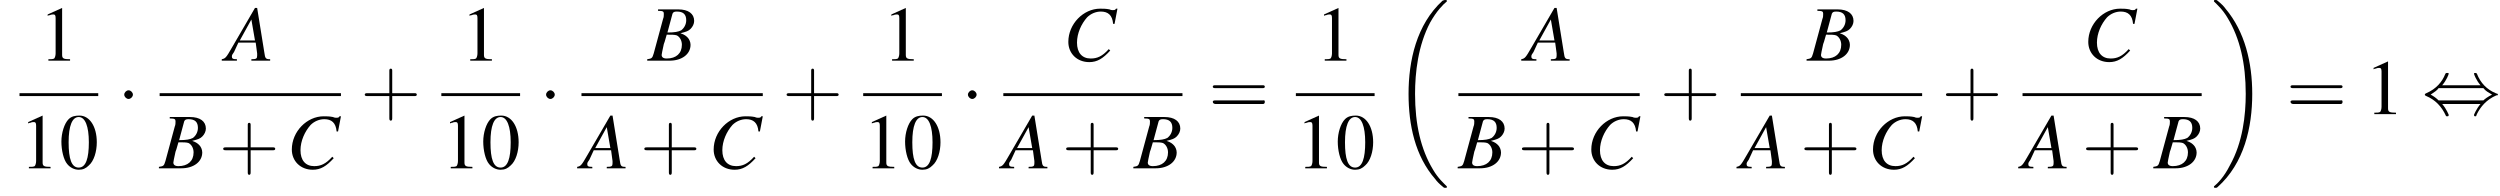 <?xml version='1.0' encoding='UTF-8'?>
<!---11.2-->
<svg version='1.1' xmlns='http://www.w3.org/2000/svg' xmlns:xlink='http://www.w3.org/1999/xlink' width='346.1pt' height='27.1pt' viewBox='63.5 80.7 346.1 27.1'>
<defs>
<path id='g1-18' d='M7.6 25.5C7.6 25.5 7.6 25.5 7.6 25.4C7.2 25 6.4 24.3 5.7 23.1C4 20.3 3.2 16.8 3.2 12.6C3.2 9.7 3.6 5.9 5.3 2.7C6.2 1.1 7.1 .2 7.6-.2C7.6-.3 7.6-.3 7.6-.3C7.6-.4 7.5-.4 7.4-.4S7.2-.4 7-.3C3.4 3 2.3 8 2.3 12.6C2.3 16.9 3.2 21.2 6 24.4C6.2 24.7 6.6 25.1 7.1 25.5C7.2 25.6 7.2 25.6 7.4 25.6S7.6 25.6 7.6 25.5Z'/>
<path id='g1-19' d='M5.7 12.6C5.7 8.3 4.7 4 2 .8C1.8 .5 1.4 .1 .9-.3C.8-.4 .8-.4 .6-.4C.5-.4 .4-.4 .4-.3C.4-.3 .4-.2 .4-.2C.8 .2 1.6 .9 2.3 2.1C4 4.9 4.8 8.4 4.8 12.6C4.8 15.5 4.4 19.3 2.6 22.5C1.8 24.1 .9 25 .4 25.4C.4 25.5 .4 25.5 .4 25.5C.4 25.6 .5 25.6 .6 25.6C.8 25.6 .8 25.6 .9 25.5C4.6 22.2 5.7 17.2 5.7 12.6Z'/>
<path id='g17-43' d='M4.4-2.5H7.5C7.6-2.5 7.8-2.5 7.8-2.7S7.6-2.9 7.5-2.9H4.4V-6C4.4-6.1 4.4-6.3 4.2-6.3S4-6.1 4-6V-2.9H1C.8-2.9 .6-2.9 .6-2.7S.8-2.5 1-2.5H4V.5C4 .7 4 .9 4.2 .9S4.4 .7 4.4 .5V-2.5Z'/>
<path id='g17-61' d='M7.5-3.6C7.6-3.6 7.8-3.6 7.8-3.8S7.6-4 7.5-4H1C.8-4 .6-4 .6-3.8S.8-3.6 1-3.6H7.5ZM7.5-1.4C7.6-1.4 7.8-1.4 7.8-1.7S7.6-1.9 7.5-1.9H1C.8-1.9 .6-1.9 .6-1.7S.8-1.4 1-1.4H7.5Z'/>
<path id='g13-65' d='M6.1-.2C5.5-.2 5.4-.3 5.3-1.1L4.3-7.3H4L.8-1.8C0-.4-.1-.3-.6-.2V0H1.5V-.2C.9-.2 .8-.3 .8-.6C.8-.8 .9-.9 1.1-1.2L1.7-2.5H4.1L4.3-1C4.3-.9 4.3-.8 4.3-.7C4.3-.3 4.2-.2 3.5-.2V0H6.1V-.2ZM1.9-2.8L3.5-5.7L4-2.8H1.9Z'/>
<path id='g13-66' d='M-.1 0H3C4.7 0 5.9-.9 5.9-2.2C5.9-2.6 5.7-3 5.5-3.2C5.3-3.4 5.1-3.6 4.5-3.8C5.3-4 5.6-4.1 5.9-4.4C6.2-4.7 6.4-5.1 6.4-5.5C6.4-6.5 5.6-7.1 4.2-7.1H1.4V-6.9C2.1-6.9 2.2-6.8 2.2-6.5C2.2-6.3 2.2-6 2.1-5.8L.8-1C.6-.3 .5-.3-.1-.2V0ZM2.6-3.6C3.3-3.6 3.7-3.6 4-3.5C4.4-3.3 4.7-2.8 4.7-2.2C4.7-1 3.9-.3 2.6-.3C2.1-.3 1.9-.5 1.9-.8C1.9-.9 2-1.4 2.2-2.3C2.4-2.8 2.4-3 2.6-3.6ZM3.4-6.5C3.5-6.7 3.6-6.8 4-6.8C4.9-6.8 5.3-6.4 5.3-5.6C5.3-5 5-4.5 4.6-4.2C4.2-4 3.7-3.9 2.7-3.9L3.4-6.5Z'/>
<path id='g13-67' d='M7.1-5.1L7.5-7.2H7.3C7.2-7 7.1-7 6.8-7C6.8-7 6.6-7 6.4-7.1C5.9-7.2 5.5-7.2 5.1-7.2C2.8-7.2 .7-5.1 .7-2.6C.7-1 1.9 .2 3.6 .2C4.7 .2 5.5-.3 6.5-1.4L6.3-1.6C5.4-.6 4.7-.3 3.8-.3C2.6-.3 1.9-1.1 1.9-2.5C1.9-3.8 2.5-5.1 3.3-6C3.8-6.5 4.5-6.8 5.2-6.8C6.2-6.8 6.8-6.3 6.9-5.1L7.1-5.1Z'/>
<use id='g16-48' xlink:href='#g8-48'/>
<use id='g16-49' xlink:href='#g8-49'/>
<path id='g8-48' d='M2.8-7.3C2.2-7.3 1.7-7.2 1.3-6.8C.7-6.2 .3-4.9 .3-3.7C.3-2.5 .6-1.2 1.1-.6C1.5-.1 2.1 .2 2.7 .2C3.3 .2 3.7 0 4.1-.4C4.8-1 5.2-2.3 5.2-3.6C5.2-5.8 4.2-7.3 2.8-7.3ZM2.7-7.1C3.6-7.1 4.1-5.8 4.1-3.6S3.7-.1 2.7-.1S1.3-1.3 1.3-3.6C1.3-5.9 1.8-7.1 2.7-7.1Z'/>
<path id='g8-49' d='M3.2-7.3L1.2-6.4V-6.2C1.3-6.3 1.5-6.3 1.5-6.3C1.7-6.4 1.9-6.4 2-6.4C2.2-6.4 2.3-6.3 2.3-5.9V-1C2.3-.7 2.2-.4 2.1-.3C1.9-.2 1.7-.2 1.3-.2V0H4.3V-.2C3.4-.2 3.2-.3 3.2-.8V-7.3L3.2-7.3Z'/>
<path id='g6-0' d='M7.2-2.5C7.3-2.5 7.5-2.5 7.5-2.7S7.3-2.9 7.2-2.9H1.3C1.1-2.9 .9-2.9 .9-2.7S1.1-2.5 1.3-2.5H7.2Z'/>
<path id='g6-1' d='M2.1-2.7C2.1-3 1.8-3.3 1.5-3.3S.9-3 .9-2.7S1.2-2.1 1.5-2.1S2.1-2.4 2.1-2.7Z'/>
<path id='g6-44' d='M2.8-4C3.4-4.7 3.7-5.5 3.7-5.6C3.7-5.7 3.6-5.7 3.5-5.7C3.3-5.7 3.3-5.7 3.2-5.5C2.8-4.5 2-3.5 .6-2.9C.4-2.8 .4-2.8 .4-2.7C.4-2.7 .4-2.7 .4-2.7C.4-2.6 .4-2.6 .6-2.5C1.8-2 2.7-1.1 3.3 .2C3.3 .3 3.4 .3 3.5 .3C3.6 .3 3.7 .3 3.7 .1C3.7 .1 3.4-.7 2.8-1.4H8.1C7.5-.7 7.2 .1 7.2 .1C7.2 .3 7.3 .3 7.4 .3C7.5 .3 7.5 .3 7.6 0C8.1-1 8.9-2 10.3-2.6C10.5-2.6 10.5-2.6 10.5-2.7C10.5-2.7 10.5-2.8 10.5-2.8C10.5-2.8 10.4-2.8 10.2-2.9C9-3.4 8.1-4.3 7.6-5.6C7.5-5.7 7.5-5.7 7.4-5.7C7.3-5.7 7.2-5.7 7.2-5.6C7.2-5.5 7.5-4.7 8.1-4H2.8ZM2.3-1.9C2-2.2 1.6-2.5 1.2-2.7C1.8-3.1 2.1-3.3 2.3-3.6H8.5C8.8-3.2 9.2-3 9.7-2.7C9.1-2.4 8.7-2.1 8.5-1.9H2.3Z'/>
</defs>
<g id='page1'>

<use x='68.9' y='89.1' xlink:href='#g16-49'/>
<rect x='66.2' y='93.6' height='.4' width='10.9'/>
<use x='66.2' y='104' xlink:href='#g16-49'/>
<use x='71.7' y='104' xlink:href='#g16-48'/>
<use x='79.8' y='96.5' xlink:href='#g6-1'/>
<use x='94.8' y='89.1' xlink:href='#g13-65'/>
<rect x='85.6' y='93.6' height='.4' width='25.1'/>
<use x='85.6' y='104' xlink:href='#g13-66'/>
<use x='93.8' y='104' xlink:href='#g17-43'/>
<use x='103.2' y='104' xlink:href='#g13-67'/>
<use x='113.4' y='96.5' xlink:href='#g17-43'/>
<use x='127.3' y='89.1' xlink:href='#g16-49'/>
<rect x='124.6' y='93.6' height='.4' width='10.9'/>
<use x='124.6' y='104' xlink:href='#g16-49'/>
<use x='130.1' y='104' xlink:href='#g16-48'/>
<use x='138.2' y='96.5' xlink:href='#g6-1'/>
<use x='153.2' y='89.1' xlink:href='#g13-66'/>
<rect x='144' y='93.6' height='.4' width='25.1'/>
<use x='144' y='104' xlink:href='#g13-65'/>
<use x='152.1' y='104' xlink:href='#g17-43'/>
<use x='161.6' y='104' xlink:href='#g13-67'/>
<use x='171.8' y='96.5' xlink:href='#g17-43'/>
<use x='185.7' y='89.1' xlink:href='#g16-49'/>
<rect x='183' y='93.6' height='.4' width='10.9'/>
<use x='183' y='104' xlink:href='#g16-49'/>
<use x='188.5' y='104' xlink:href='#g16-48'/>
<use x='196.6' y='96.5' xlink:href='#g6-1'/>
<use x='210.7' y='89.1' xlink:href='#g13-67'/>
<rect x='202.4' y='93.6' height='.4' width='24.8'/>
<use x='202.4' y='104' xlink:href='#g13-65'/>
<use x='210.5' y='104' xlink:href='#g17-43'/>
<use x='220.5' y='104' xlink:href='#g13-66'/>
<use x='230.8' y='96.5' xlink:href='#g17-61'/>
<use x='245.6' y='89.1' xlink:href='#g16-49'/>
<rect x='242.9' y='93.6' height='.4' width='10.9'/>
<use x='242.9' y='104' xlink:href='#g16-49'/>
<use x='248.4' y='104' xlink:href='#g16-48'/>
<use x='256.2' y='81.1' xlink:href='#g1-18'/>
<use x='274.7' y='89.1' xlink:href='#g13-65'/>
<rect x='265.4' y='93.6' height='.4' width='25.1'/>
<use x='265.4' y='104' xlink:href='#g13-66'/>
<use x='273.6' y='104' xlink:href='#g17-43'/>
<use x='283.1' y='104' xlink:href='#g13-67'/>
<use x='293.3' y='96.5' xlink:href='#g17-43'/>
<use x='313.7' y='89.1' xlink:href='#g13-66'/>
<rect x='304.5' y='93.6' height='.4' width='25.1'/>
<use x='304.5' y='104' xlink:href='#g13-65'/>
<use x='312.7' y='104' xlink:href='#g17-43'/>
<use x='322.1' y='104' xlink:href='#g13-67'/>
<use x='332.3' y='96.5' xlink:href='#g17-43'/>
<use x='351.9' y='89.1' xlink:href='#g13-67'/>
<rect x='343.5' y='93.6' height='.4' width='24.8'/>
<use x='343.5' y='104' xlink:href='#g13-65'/>
<use x='351.7' y='104' xlink:href='#g17-43'/>
<use x='361.7' y='104' xlink:href='#g13-66'/>
<use x='369.6' y='81.1' xlink:href='#g1-19'/>
<use x='380' y='96.5' xlink:href='#g17-61'/>
<use x='390.9' y='96.5' xlink:href='#g16-49'/>
<use x='398.8' y='96.5' xlink:href='#g6-44'/>
</g>
</svg>